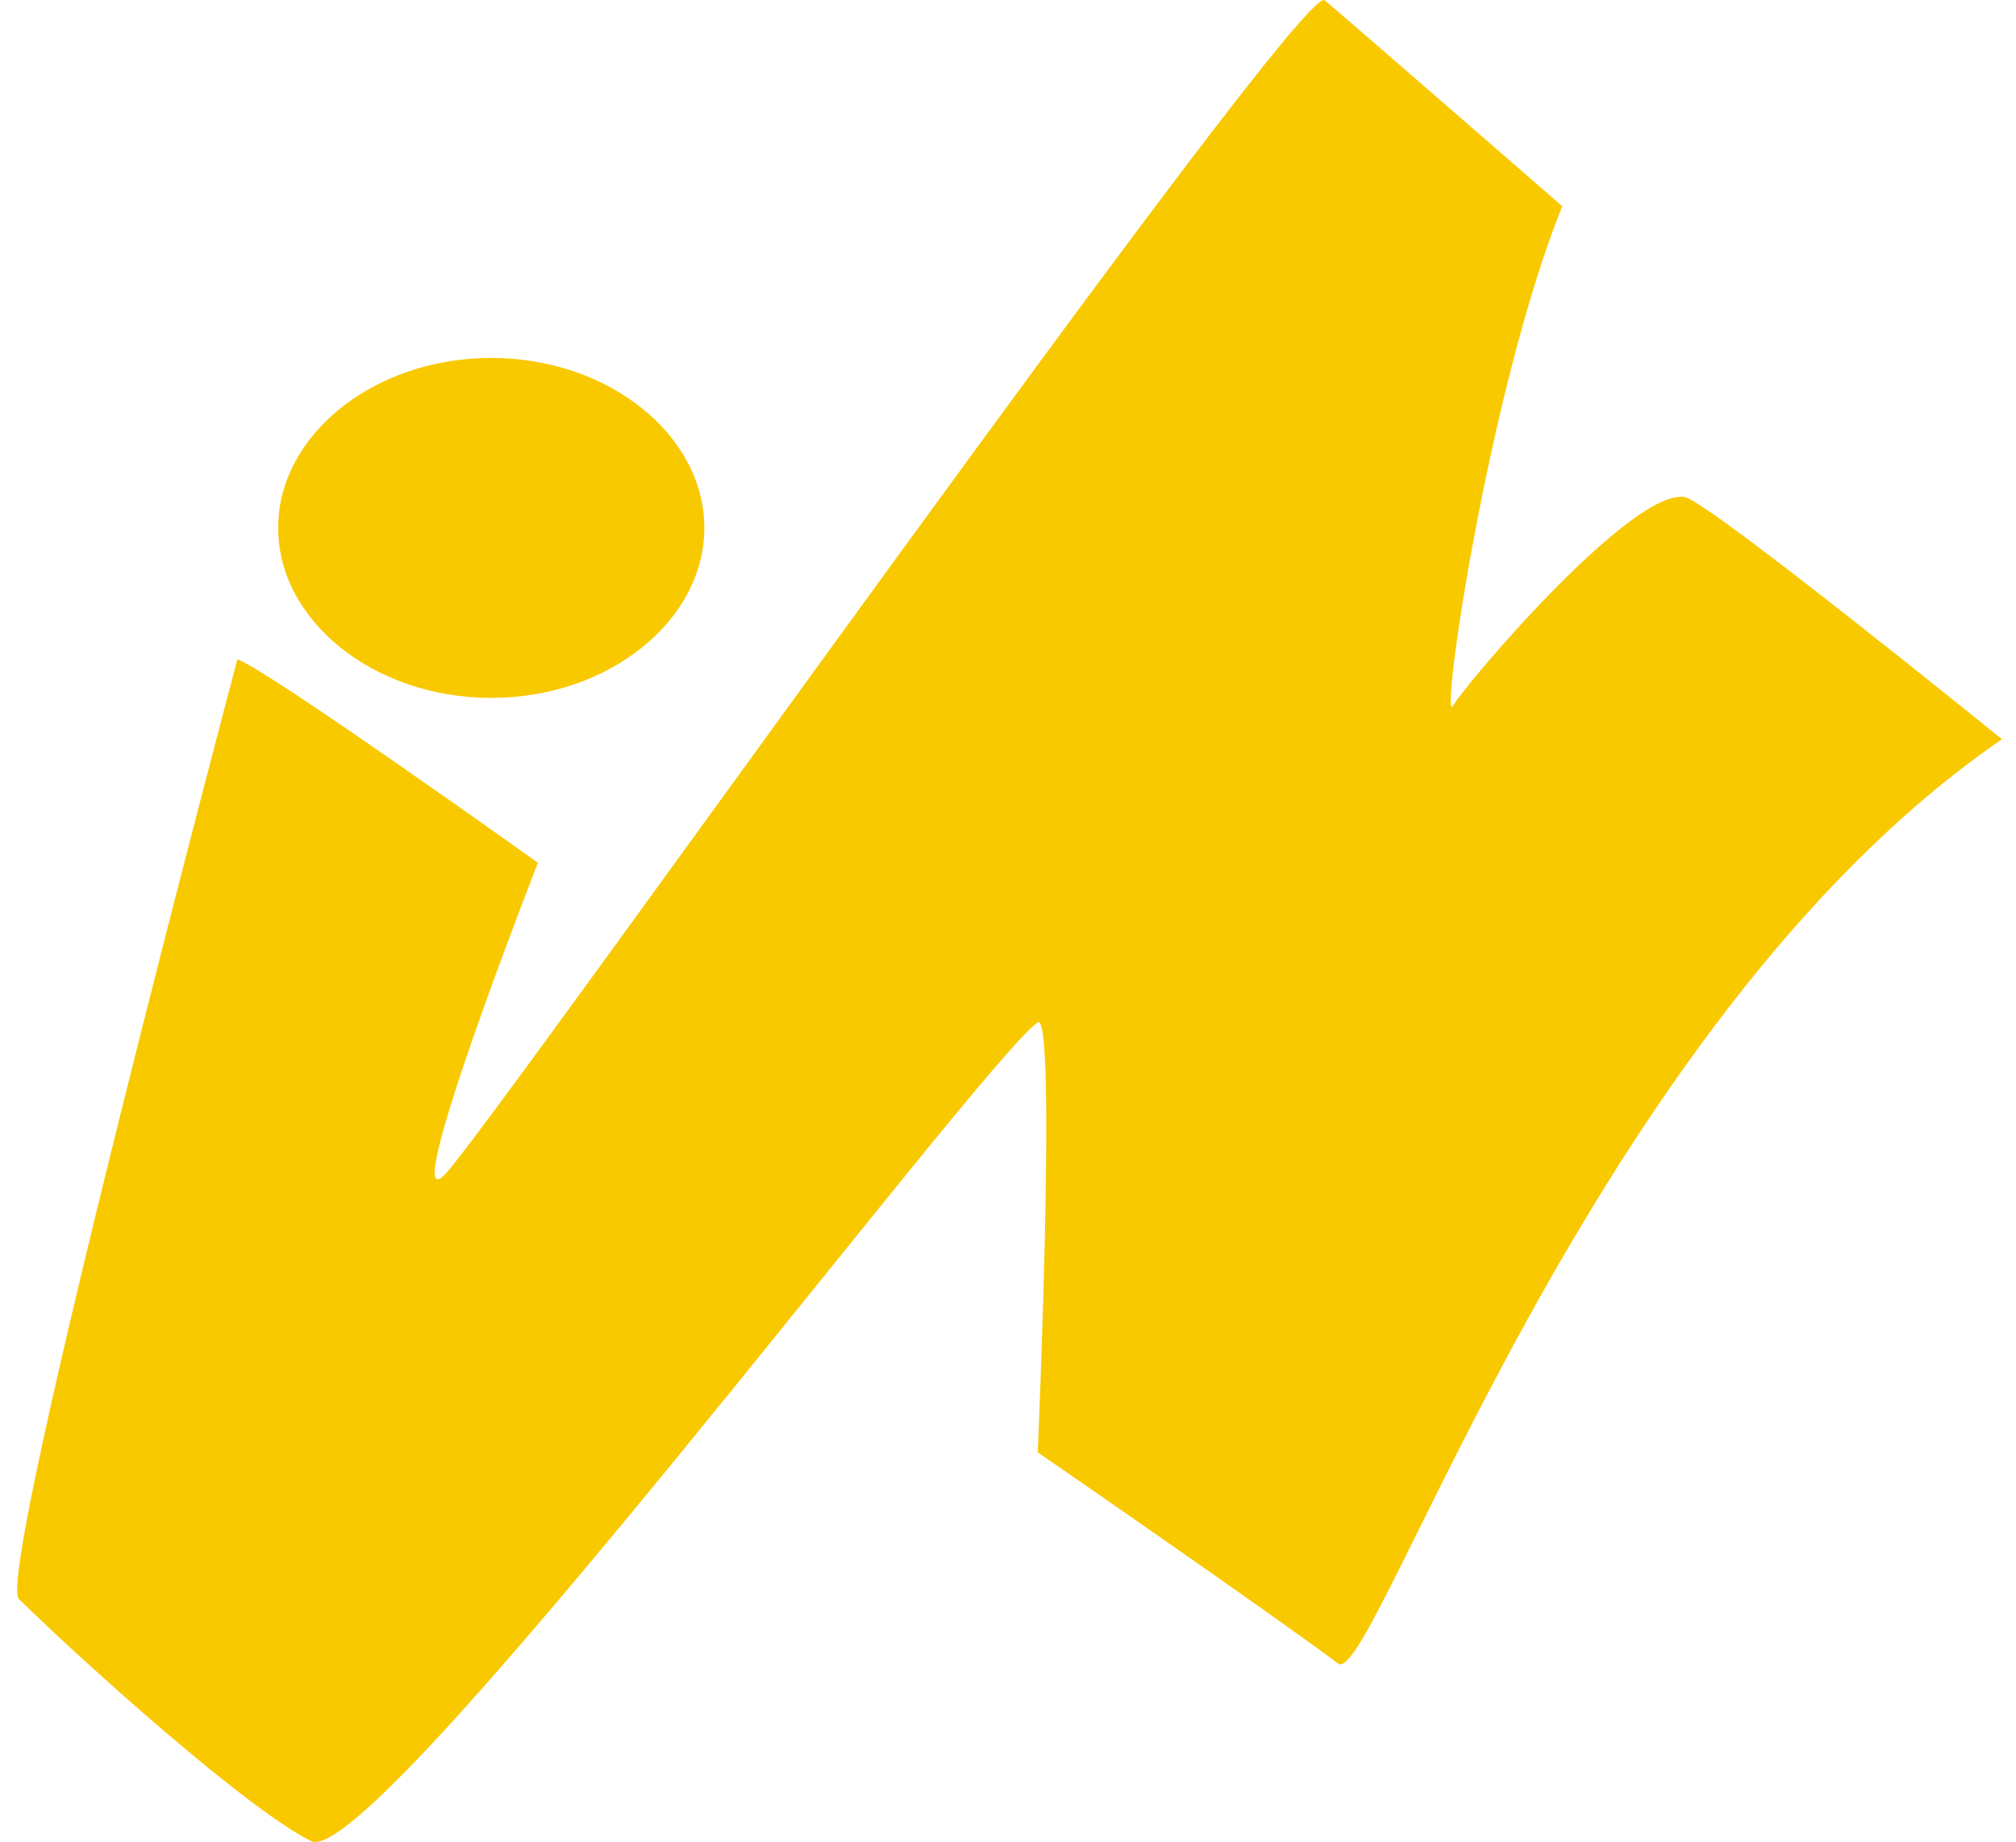 <svg width="81" height="74" viewBox="0 0 81 74" fill="none" xmlns="http://www.w3.org/2000/svg">
<path fill-rule="evenodd" clip-rule="evenodd" d="M9.537 26.488C9.537 26.488 -0.23 63.311 0.76 64.241C3.504 66.93 9.978 72.725 12.502 73.966C15.026 75.206 39.5 42.524 41.696 41.076C42.465 40.559 41.696 58.348 41.696 58.348C41.696 58.348 50.258 64.241 53.766 66.831C55.192 67.865 63.862 41.076 80.436 29.698C80.436 29.698 68.694 20.18 67.704 19.974C65.621 19.56 58.927 27.423 58.378 28.354C57.829 29.284 59.804 15.631 62.769 8.285C62.769 8.285 54.207 0.836 53.222 0.008C52.232 -0.715 19.858 45.103 17.883 47.176C15.908 49.244 21.613 34.661 21.613 34.661C21.613 34.661 10.748 26.901 9.542 26.488H9.537Z" fill="#F9C900"/>
<path fill-rule="evenodd" clip-rule="evenodd" d="M28.299 21.209C28.299 24.931 24.457 28.038 19.737 28.038C15.018 28.038 11.176 24.936 11.176 21.209C11.176 17.482 15.018 14.38 19.737 14.38C24.457 14.38 28.299 17.482 28.299 21.209Z" fill="#F9C900"/>
</svg>
